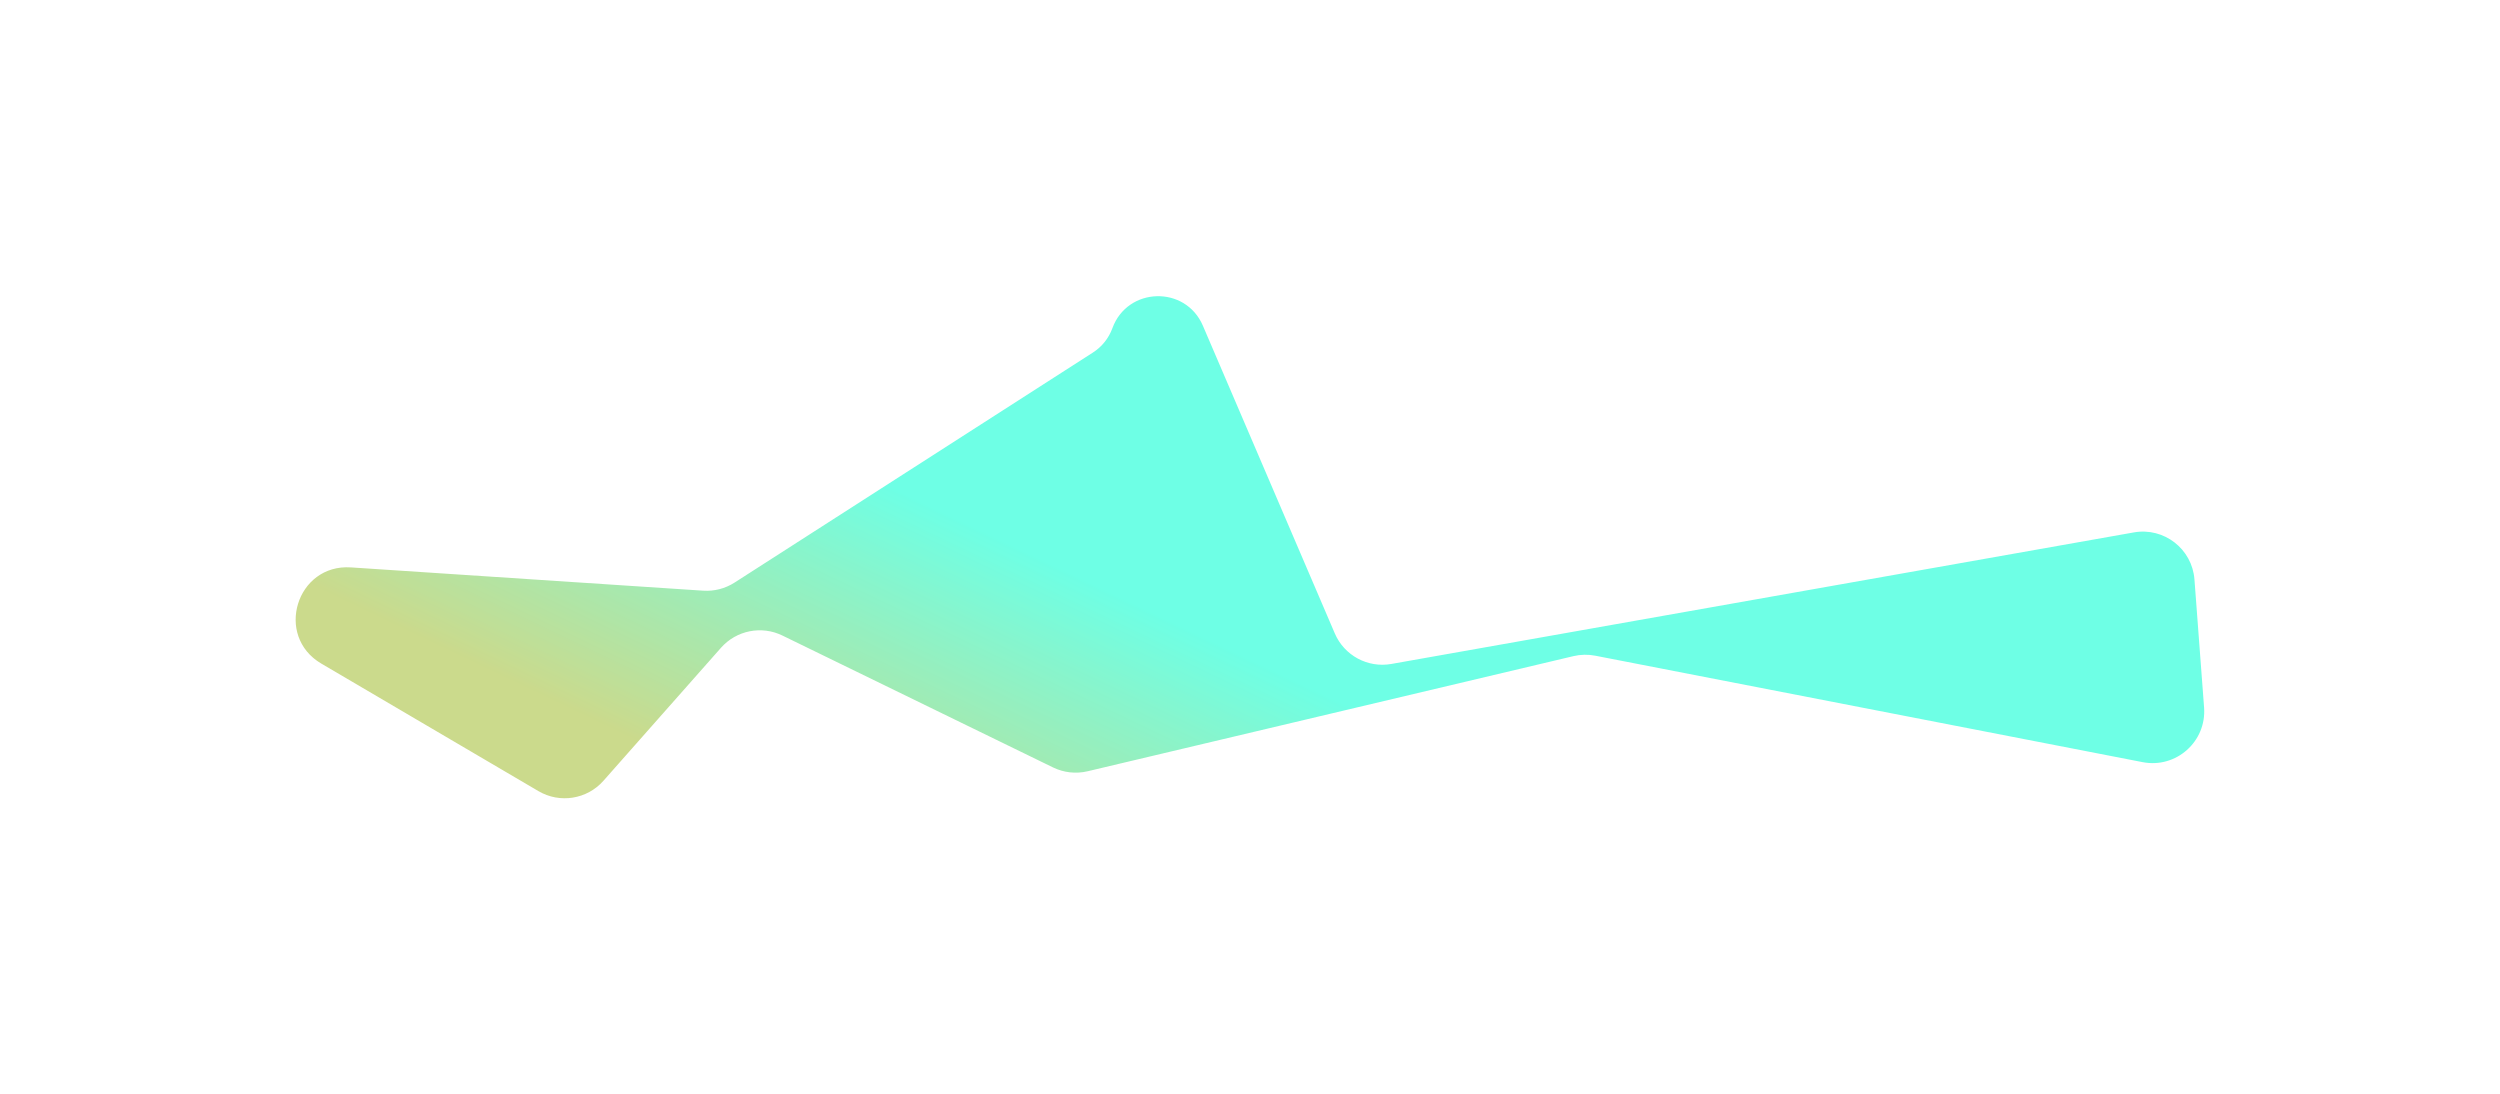 <?xml version="1.0" encoding="UTF-8"?> <svg xmlns="http://www.w3.org/2000/svg" width="967" height="423" viewBox="0 0 967 423" fill="none"> <g opacity="0.6" filter="url(#filter0_f_908_1135)"> <path d="M233.4 302.013C227.063 309.183 216.536 310.859 208.286 306.013L124.277 256.672C106.093 245.991 114.682 218.079 135.725 219.47L271.994 228.475C276.265 228.757 280.514 227.661 284.117 225.349L422.751 136.357C426.219 134.13 428.862 130.827 430.272 126.955C436.111 110.925 458.551 110.299 465.274 125.979L516.303 245.006C519.964 253.546 529.025 258.44 538.174 256.819L825.381 205.936C837.036 203.871 847.925 212.326 848.813 224.13L852.539 273.668C853.529 286.825 841.73 297.319 828.778 294.8L617.032 253.622C614.242 253.079 611.368 253.138 608.602 253.793L420.688 298.325C416.192 299.39 411.467 298.866 407.314 296.842L302.631 245.823C294.551 241.885 284.836 243.821 278.884 250.556L233.4 302.013Z" fill="white"></path> <path d="M233.4 302.013C227.063 309.183 216.536 310.859 208.286 306.013L124.277 256.672C106.093 245.991 114.682 218.079 135.725 219.47L271.994 228.475C276.265 228.757 280.514 227.661 284.117 225.349L422.751 136.357C426.219 134.13 428.862 130.827 430.272 126.955C436.111 110.925 458.551 110.299 465.274 125.979L516.303 245.006C519.964 253.546 529.025 258.44 538.174 256.819L825.381 205.936C837.036 203.871 847.925 212.326 848.813 224.13L852.539 273.668C853.529 286.825 841.73 297.319 828.778 294.8L617.032 253.622C614.242 253.079 611.368 253.138 608.602 253.793L420.688 298.325C416.192 299.39 411.467 298.866 407.314 296.842L302.631 245.823C294.551 241.885 284.836 243.821 278.884 250.556L233.4 302.013Z" fill="url(#paint0_linear_908_1135)"></path> </g> <defs> <filter id="filter0_f_908_1135" x="0.359" y="0.568" width="966.238" height="422.201" filterUnits="userSpaceOnUse" color-interpolation-filters="sRGB"> <feFlood flood-opacity="0" result="BackgroundImageFix"></feFlood> <feBlend mode="normal" in="SourceGraphic" in2="BackgroundImageFix" result="shape"></feBlend> <feGaussianBlur stdDeviation="57" result="effect1_foregroundBlur_908_1135"></feGaussianBlur> </filter> <linearGradient id="paint0_linear_908_1135" x1="179.644" y1="254.782" x2="236.243" y2="136.494" gradientUnits="userSpaceOnUse"> <stop stop-color="#A8C13F"></stop> <stop offset="1" stop-color="#0DFFD3"></stop> </linearGradient> </defs> </svg> 